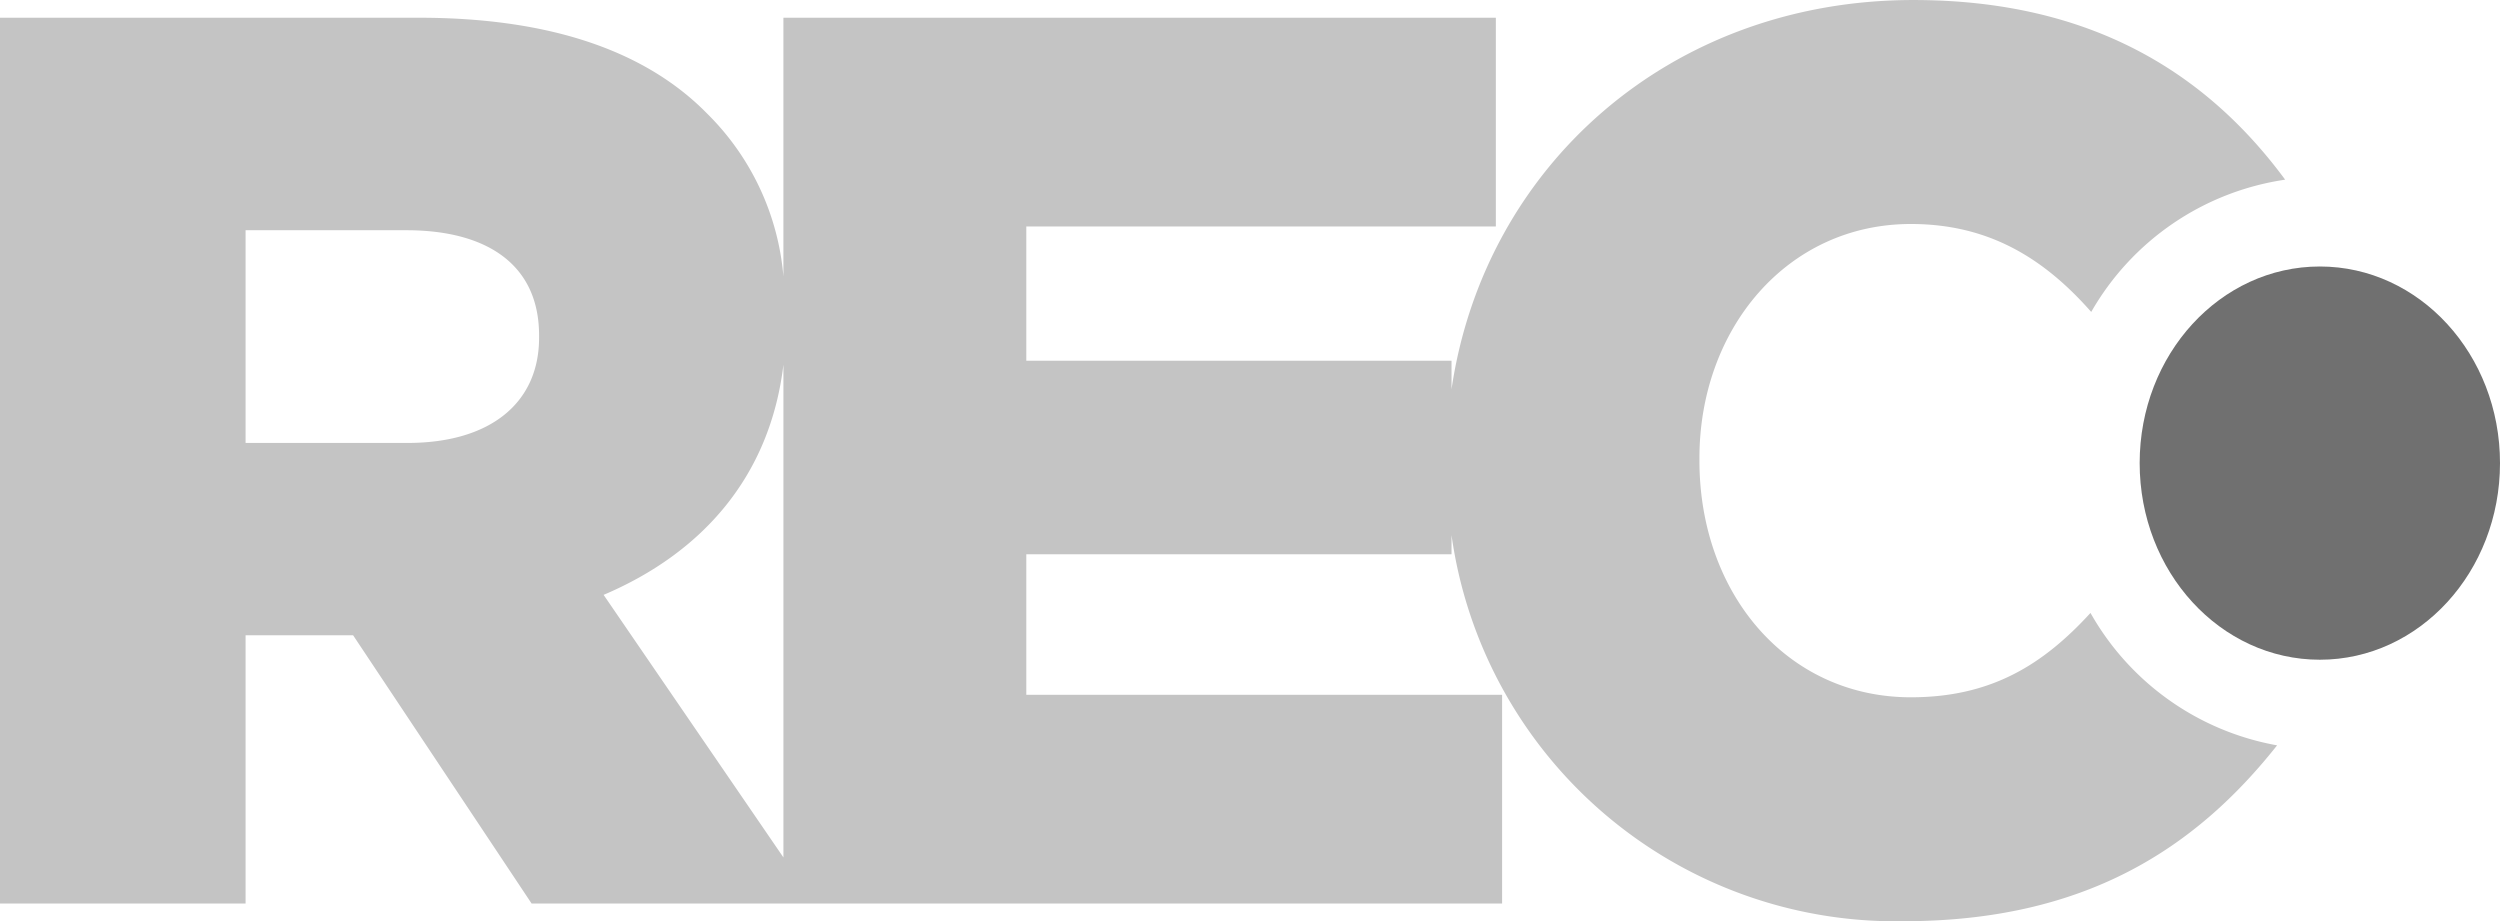 <svg xmlns="http://www.w3.org/2000/svg" width="123.238" height="45.411" viewBox="0 0 123.238 45.411">
  <g id="Raggruppa_9021" data-name="Raggruppa 9021" transform="translate(11586 4271.862)">
    <path id="Tracciato_2390" data-name="Tracciato 2390" d="M103.052,30.213c-2.326,2.538-4.881,4.159-8.855,4.159-6.115,0-10.423-5.119-10.423-11.666v-.123c0-6.361,4.308-11.542,10.423-11.542,3.815,0,6.538,1.665,8.89,4.335a13.237,13.237,0,0,1,9.56-6.52C108.788,3.621,103.1,0,94.32,0,82.341,0,73.173,8.191,71.553,19.19V17.78H50.592V11.163H73.738V.872H38.618V13.622a12.8,12.8,0,0,0-3.745-8.009c-2.934-3-7.551-4.74-14.229-4.74H0V44.539H12.106V31.314h5.3l8.8,13.225H74.046V34.248H50.592V27.322H71.553v-.946A22.11,22.11,0,0,0,93.818,45.411c8.978,0,14.415-3.6,18.432-8.67a13.243,13.243,0,0,1-9.2-6.529M26.574,16.653c0,3.181-2.37,5.181-6.485,5.181H12.106V11.348h7.921c4.053,0,6.547,1.753,6.547,5.181Zm3.181,12.67c4.846-2.062,8.2-5.815,8.864-11.348V42.266Z" transform="translate(-11586 -4271.861)" fill="#c4c4c4"/>
    <path id="Tracciato_2391" data-name="Tracciato 2391" d="M1096.153,144.007c0,5.357-3.974,9.692-8.881,9.692s-8.882-4.335-8.882-9.692,3.974-9.692,8.882-9.692,8.881,4.335,8.881,9.692" transform="translate(-12558.915 -4393.04)" fill="#707070"/>
  </g>
</svg>
